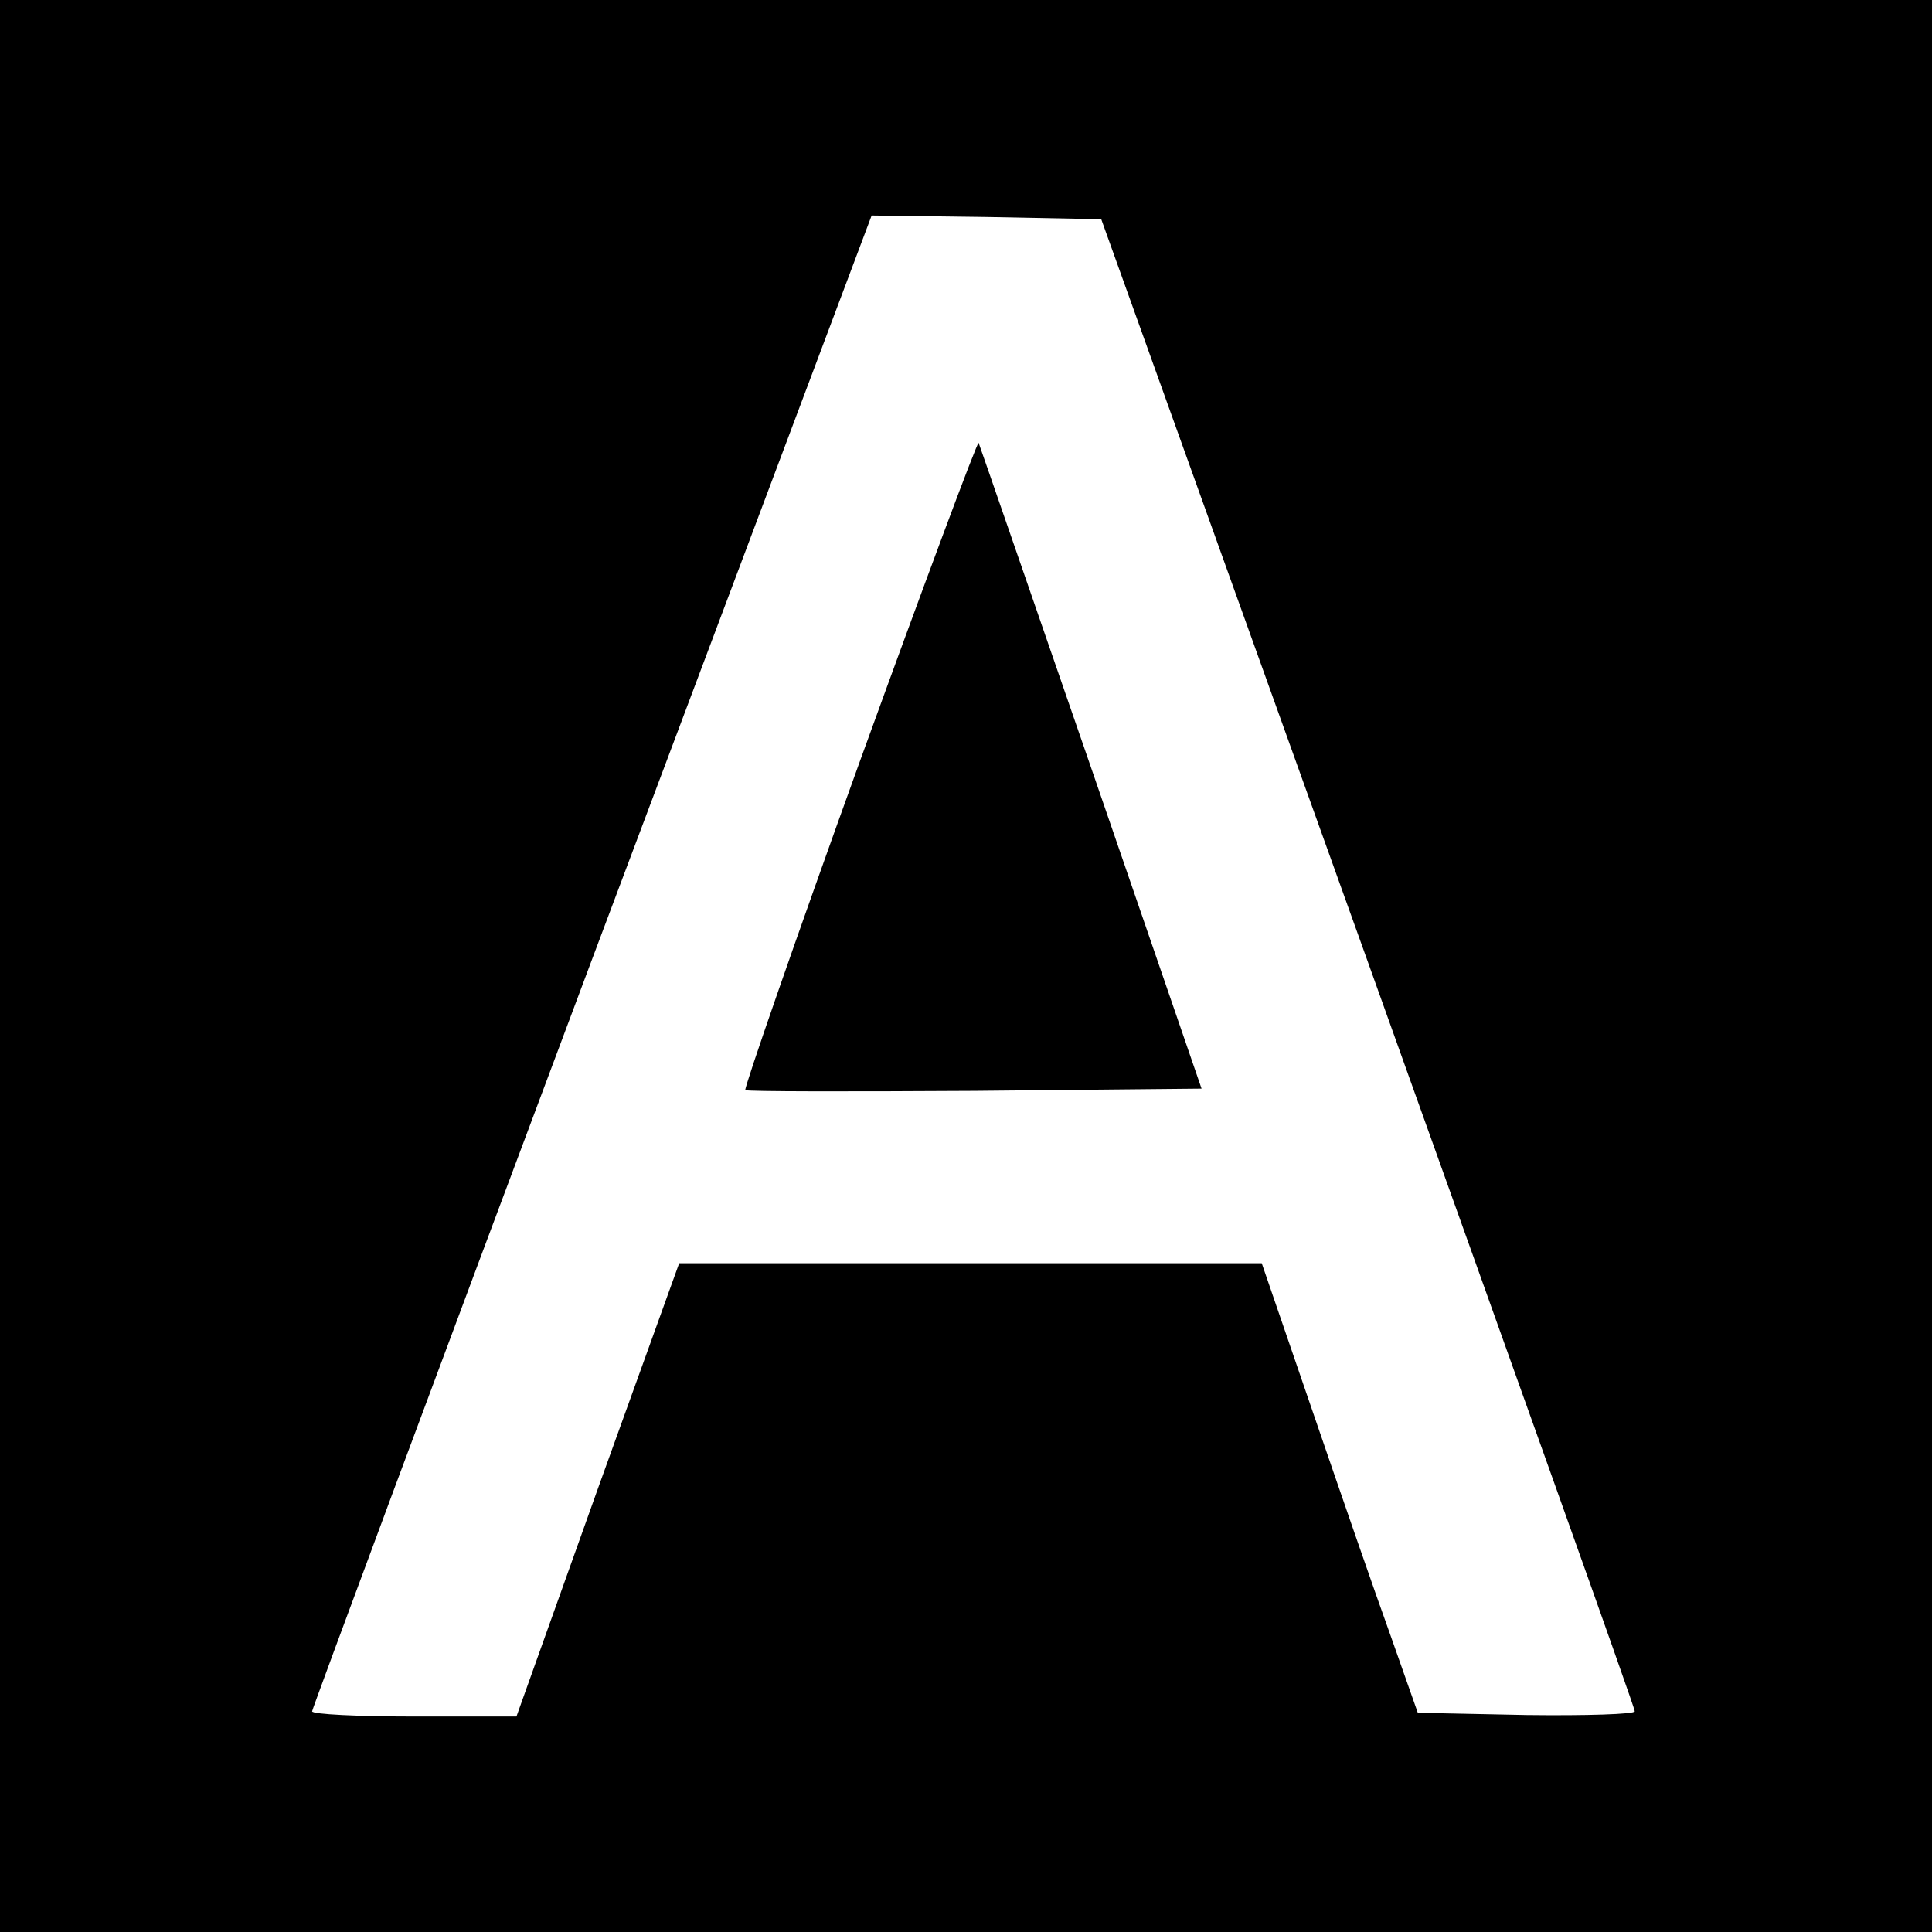 <?xml version="1.0" standalone="no"?>
<!DOCTYPE svg PUBLIC "-//W3C//DTD SVG 20010904//EN"
 "http://www.w3.org/TR/2001/REC-SVG-20010904/DTD/svg10.dtd">
<svg version="1.0" xmlns="http://www.w3.org/2000/svg"
 width="260pt" height="260pt" viewBox="0 0 260 260"
 preserveAspectRatio="xMidYMid meet">
<g transform="translate(0,260) scale(0.1,-0.1)"
fill="#000000" stroke="none">
<path d="M0 1300 l0 -1300 1300 0 1300 0 0 1300 0 1300 -1300 0 -1300 0 0
-1300z m1841 5 c197 -550 359 -1003 359 -1008 0 -4 -66 -6 -146 -5 l-146 3
-37 105 c-21 58 -68 194 -105 302 l-68 198 -392 0 -392 0 -110 -305 -109 -305
-137 0 c-76 0 -138 3 -138 7 0 3 169 458 376 1010 l377 1003 154 -2 155 -3
359 -1000z"/>
<path d="M1157 1575 c-87 -241 -156 -440 -154 -442 2 -2 141 -2 309 -1 l305 3
-148 430 c-82 237 -150 434 -152 439 -1 4 -73 -189 -160 -429z"/>
</g>
</svg>
